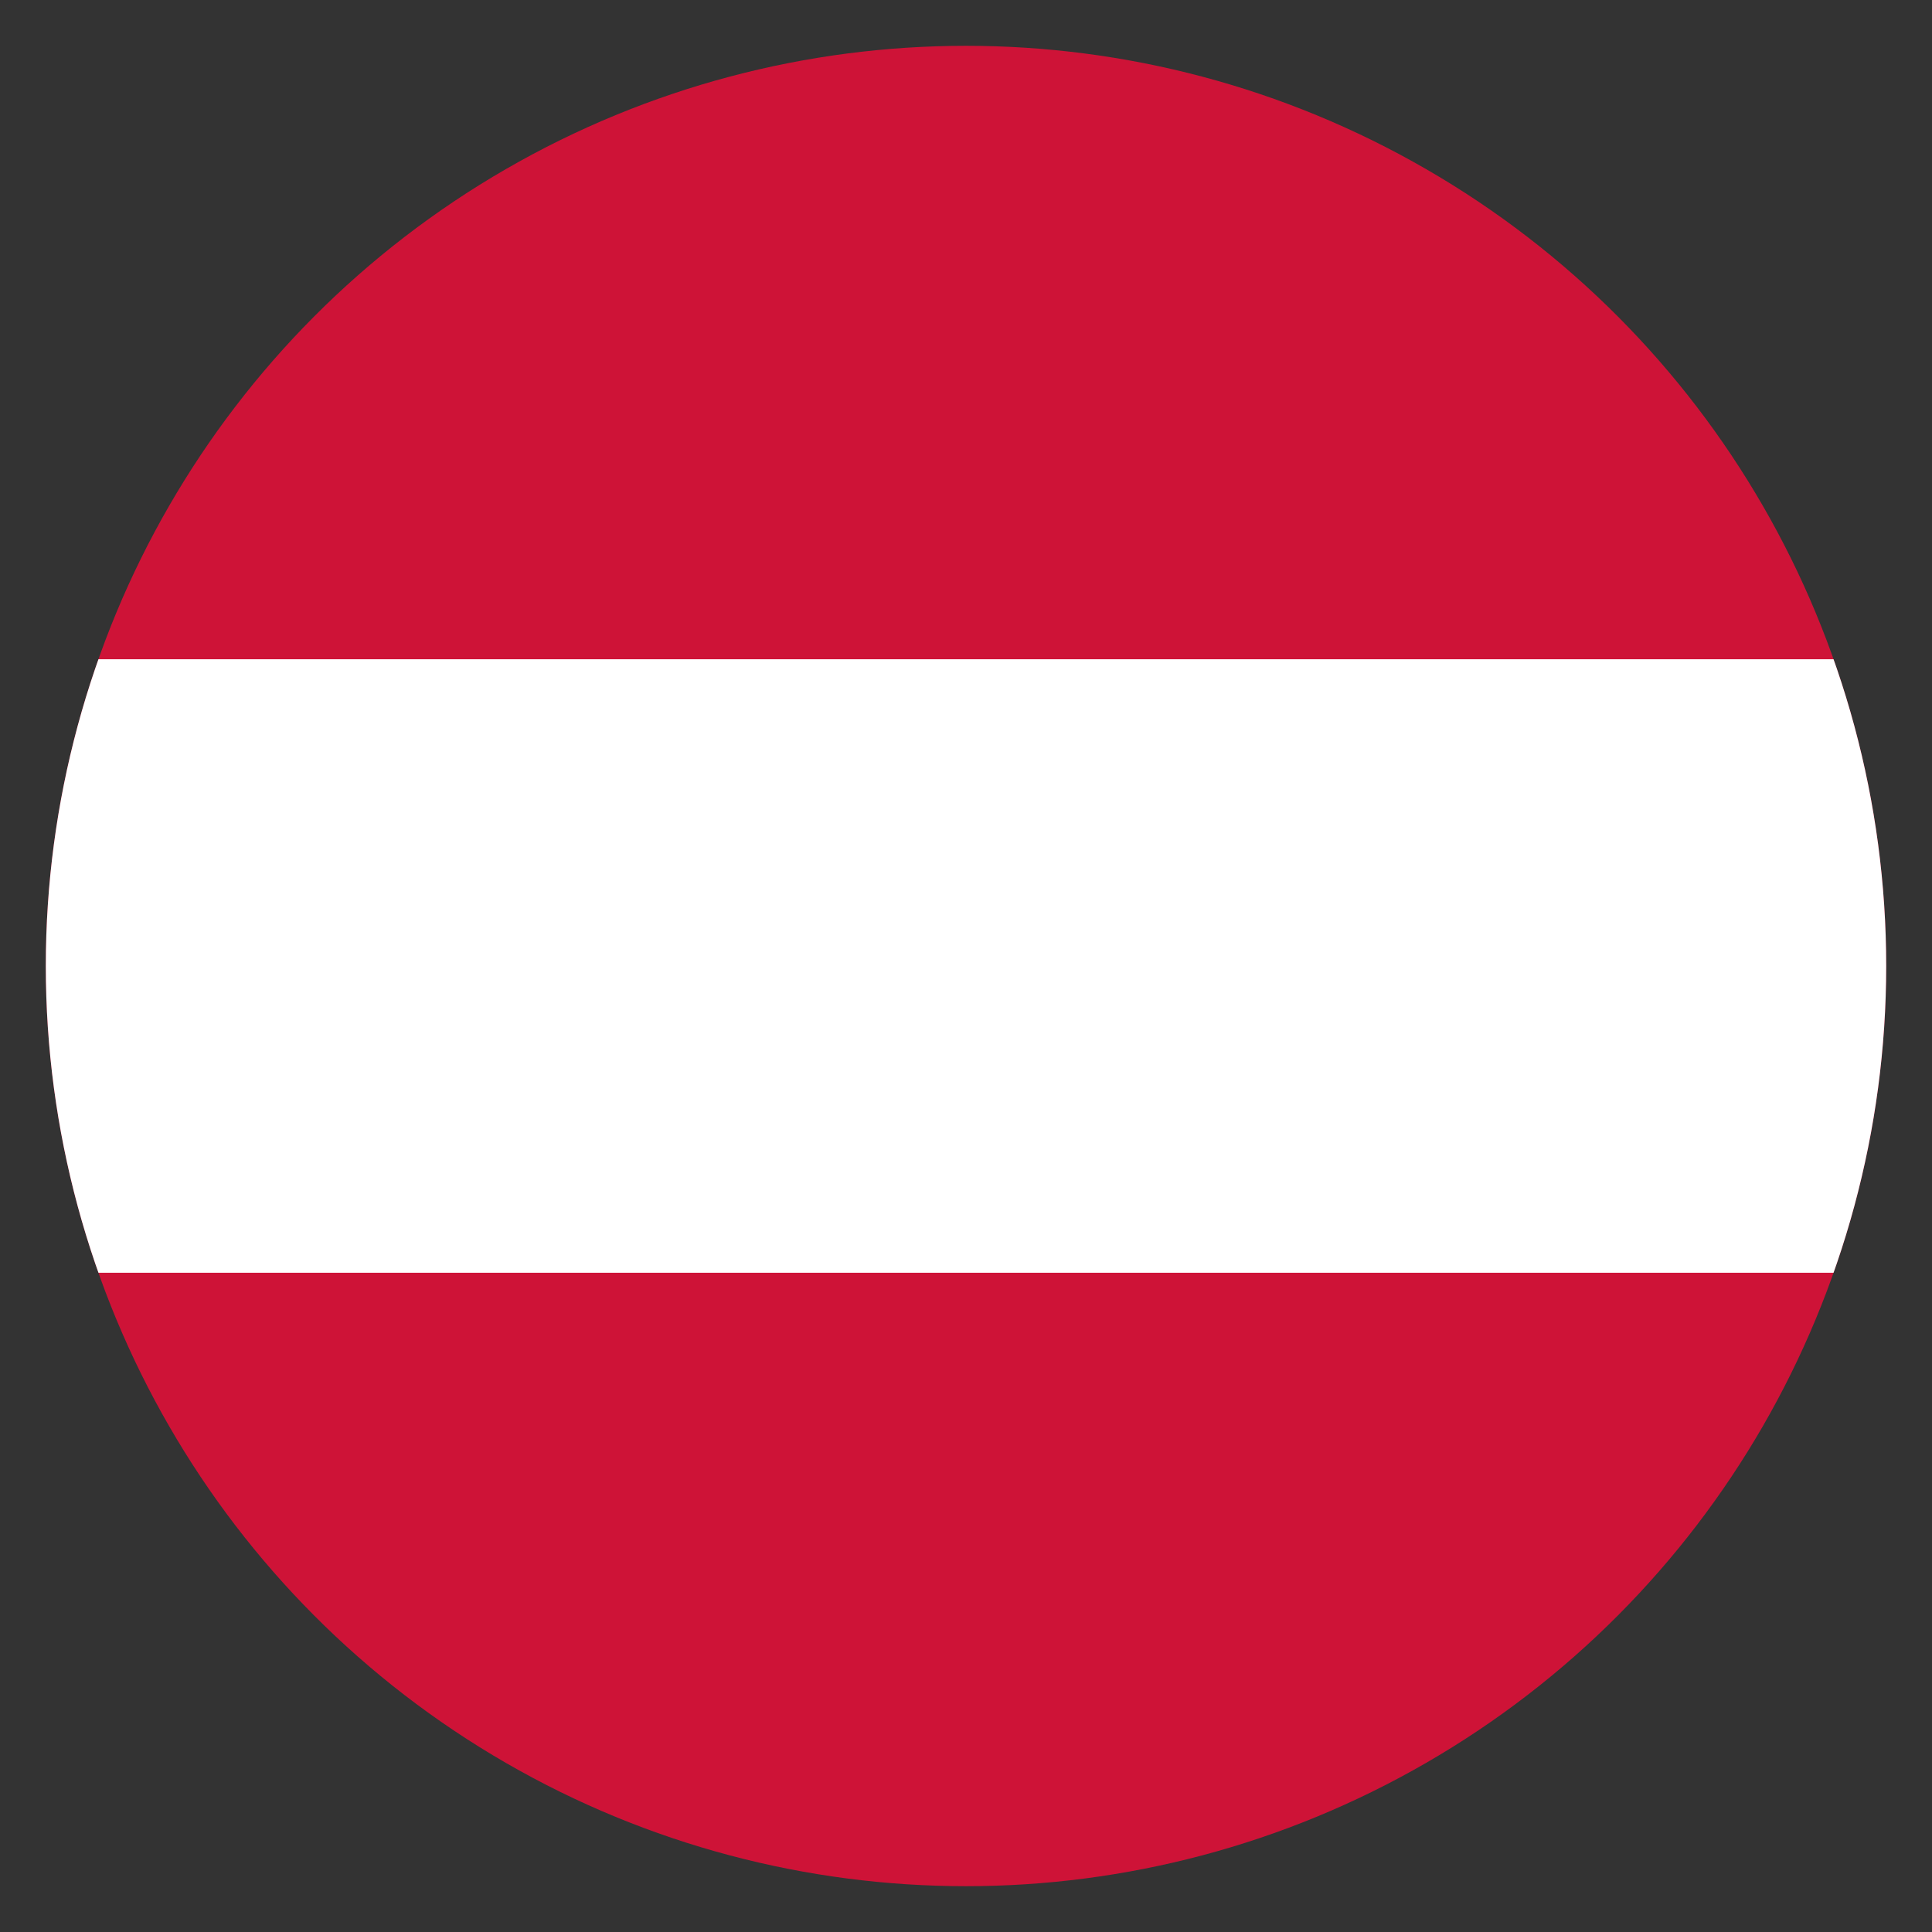 <?xml version="1.0" encoding="utf-8"?>
<!-- Generator: Adobe Illustrator 27.5.0, SVG Export Plug-In . SVG Version: 6.00 Build 0)  -->
<svg version="1.1" id="Austria" xmlns="http://www.w3.org/2000/svg" xmlns:xlink="http://www.w3.org/1999/xlink" x="0px" y="0px"
	 viewBox="0 0 5000 5000" style="enable-background:new 0 0 5000 5000;" xml:space="preserve">

<rect x="0" y="0" width="5000" height="5000" fill="#333333" stroke="none"/>

<g>
	<defs>
		<circle id="SVGID_1_" cx="2500" cy="2500" r="2381.44"/>
	</defs>
	<clipPath id="SVGID_00000110449425179189564760000014795606499898452904_">
		<use xlink:href="#SVGID_1_"  style="overflow:visible;"/>
	</clipPath>
	<g style="clip-path:url(#SVGID_00000110449425179189564760000014795606499898452904_);">
		<rect x="118.56" y="118.56" style="fill:#CE1337;" width="4762.88" height="4762.88"/>
		<rect x="118.56" y="1706.186" style="fill:#FFFFFF;" width="4762.88" height="1587.626"/>
	</g>
</g>
</svg>
